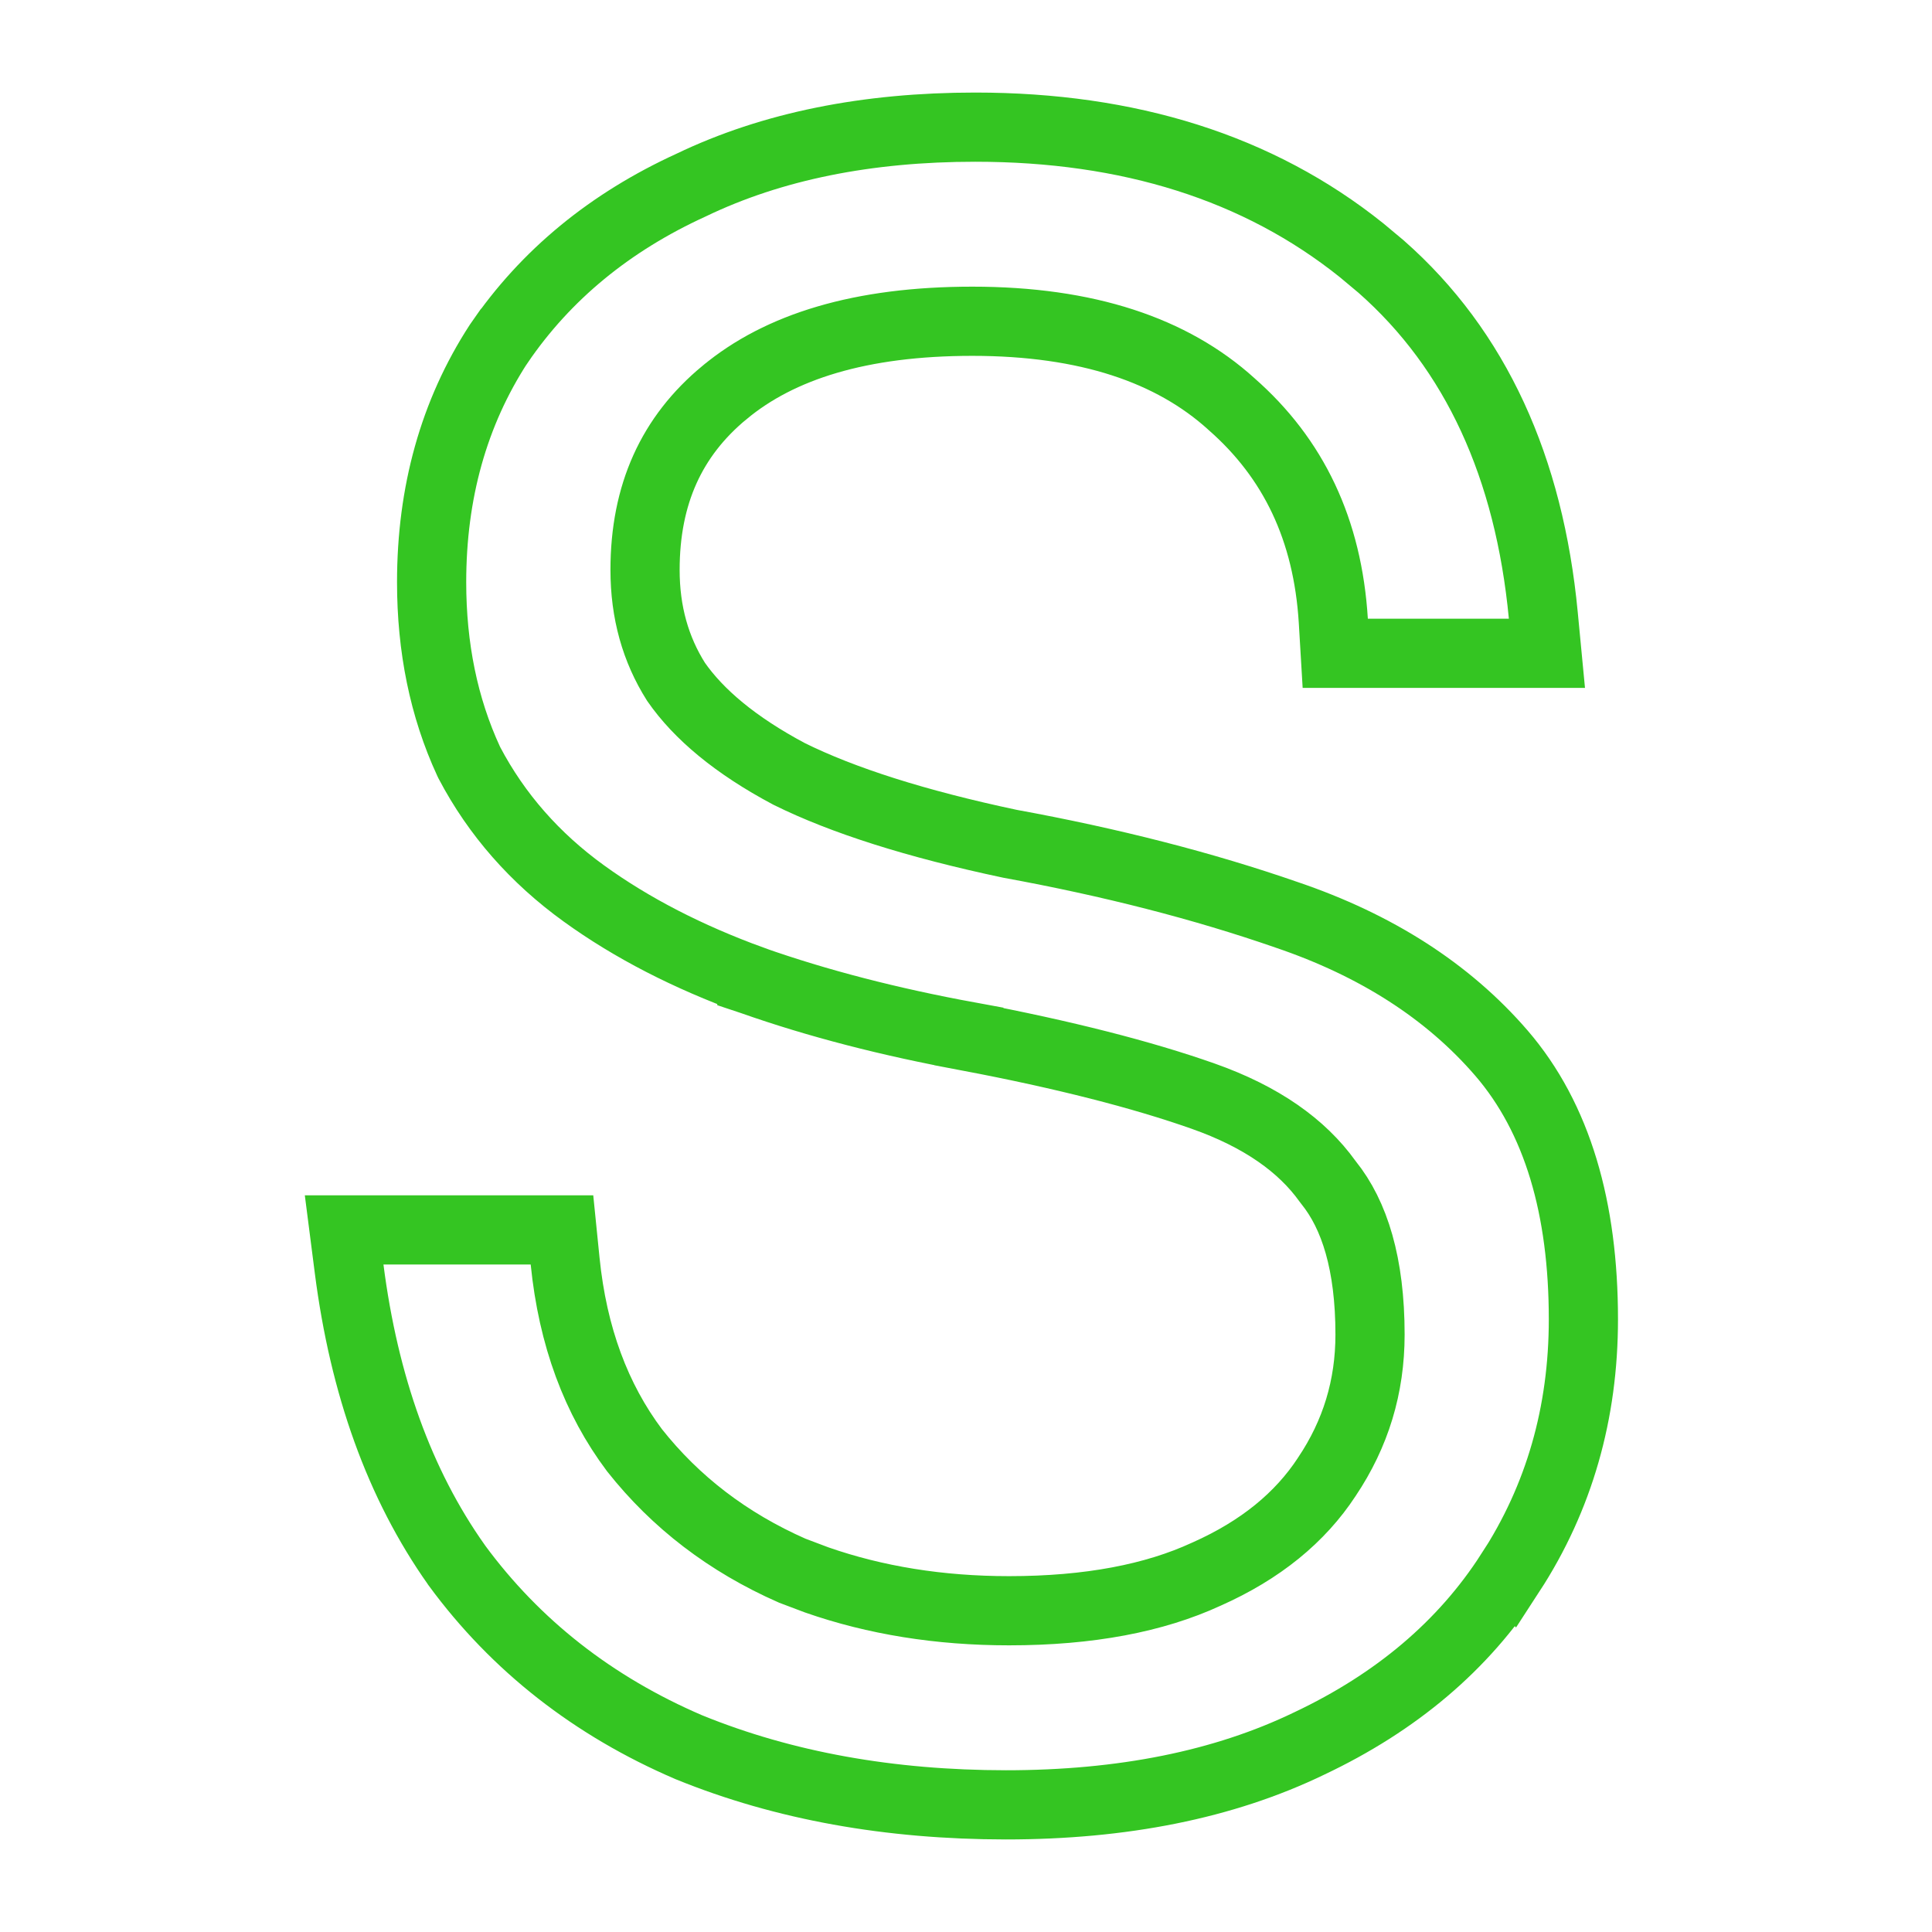 <svg width="32" height="32" viewBox="0 0 32 32" fill="none" xmlns="http://www.w3.org/2000/svg">
<path d="M16.154 2.106C18.694 2.106 20.841 2.774 22.553 4.146L22.876 4.416C24.447 5.799 25.329 7.747 25.562 10.193L25.622 10.821H22.116L22.084 10.283C21.991 8.774 21.425 7.593 20.398 6.693L20.393 6.688C19.411 5.801 18.007 5.321 16.104 5.321C14.253 5.321 12.912 5.742 12.001 6.501L11.999 6.502C11.125 7.225 10.684 8.185 10.684 9.44C10.684 10.142 10.857 10.754 11.197 11.293C11.57 11.83 12.179 12.345 13.071 12.819C13.958 13.258 15.172 13.646 16.73 13.976H16.73C18.405 14.282 19.934 14.674 21.315 15.154C22.783 15.652 23.977 16.41 24.867 17.441C25.8 18.523 26.226 20.021 26.226 21.852C26.226 23.403 25.825 24.808 25.016 26.051L25.015 26.05C24.239 27.259 23.12 28.199 21.686 28.877C20.269 29.562 18.588 29.894 16.662 29.894C14.737 29.893 12.986 29.581 11.418 28.943L11.408 28.939C9.829 28.261 8.543 27.257 7.565 25.926L7.56 25.918C6.614 24.582 6.03 22.94 5.783 21.018L5.7 20.371H9.308L9.36 20.887C9.486 22.138 9.875 23.175 10.509 24.02C11.19 24.881 12.057 25.546 13.121 26.015L13.529 26.169C14.496 26.506 15.556 26.679 16.713 26.679C18.044 26.679 19.125 26.468 19.977 26.075L19.984 26.072C20.883 25.672 21.535 25.133 21.974 24.465L21.977 24.46C22.455 23.748 22.692 22.967 22.692 22.105C22.692 20.936 22.436 20.123 22.006 19.589L21.996 19.576L21.987 19.564C21.565 18.976 20.896 18.497 19.926 18.155C18.913 17.798 17.622 17.468 16.047 17.169V17.168C14.737 16.928 13.54 16.619 12.459 16.238L12.453 16.236V16.235C11.396 15.85 10.467 15.374 9.673 14.8C8.86 14.213 8.224 13.49 7.774 12.634L7.768 12.621L7.761 12.607C7.349 11.715 7.149 10.723 7.149 9.643C7.149 8.165 7.514 6.843 8.258 5.697L8.265 5.687H8.266C9.041 4.55 10.107 3.678 11.446 3.066C12.791 2.419 14.366 2.106 16.154 2.106Z" stroke="#34C522" stroke-width="1.146"/>
</svg>
